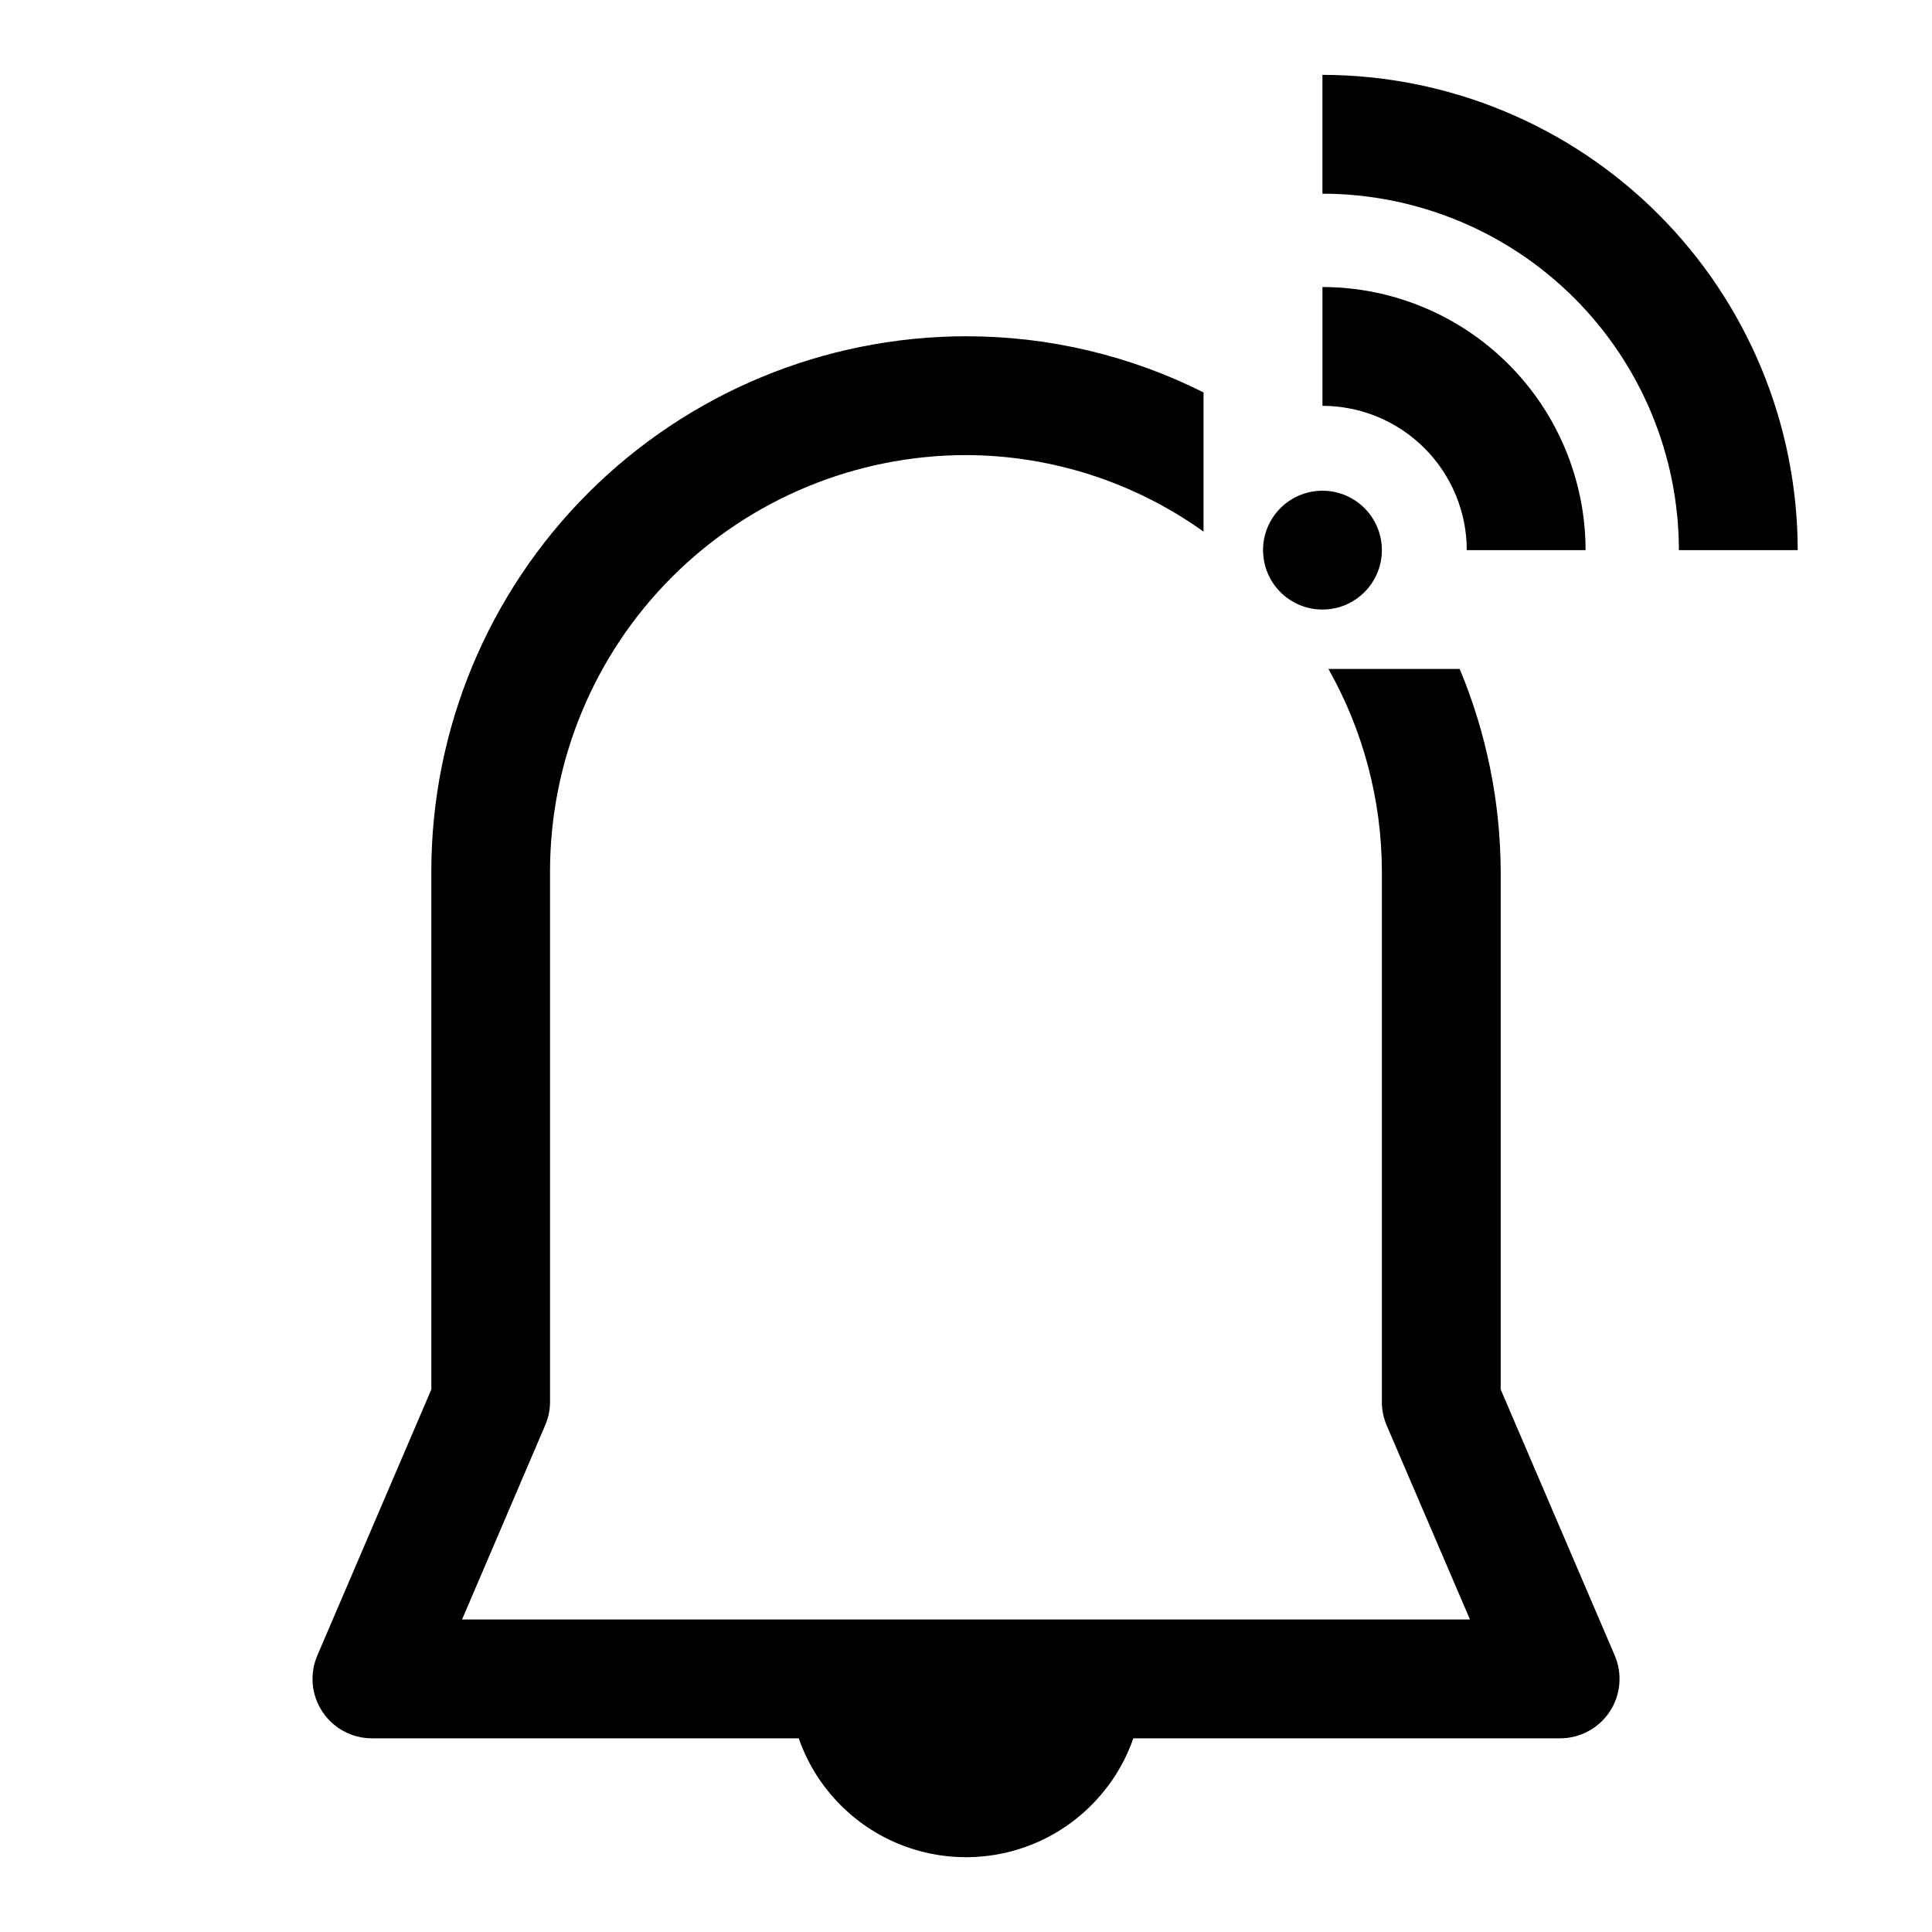 <?xml version="1.0" encoding="UTF-8"?>
<!-- The Best Svg Icon site in the world: iconSvg.co, Visit us! https://iconsvg.co -->
<svg fill="#000000" width="800px" height="800px" version="1.1" viewBox="144 144 512 512" xmlns="http://www.w3.org/2000/svg">
 <g>
  <path d="m510.21 289.79c0 8.695-7.051 15.746-15.746 15.746-8.691 0-15.742-7.051-15.742-15.746 0-8.695 7.051-15.742 15.742-15.742 8.695 0 15.746 7.047 15.746 15.742"/>
  <path d="m532.71 289.79h31.488-0.004c-0.02-18.484-7.371-36.211-20.445-49.281-13.07-13.074-30.797-20.426-49.285-20.449v31.488c10.141 0.012 19.859 4.047 27.031 11.215 7.168 7.172 11.199 16.891 11.215 27.027z"/>
  <path d="m494.46 163.84v31.488c25.047 0.027 49.059 9.988 66.77 27.695 17.711 17.711 27.672 41.727 27.695 66.77h31.488c-0.035-33.391-13.32-65.406-36.93-89.02-23.613-23.613-55.629-36.895-89.023-36.934z"/>
  <path d="m541.7 512.22v-137.41c-0.094-18.383-3.785-36.566-10.863-53.531h-34.793c9.234 16.336 14.113 34.77 14.168 53.531v140.64c-0.016 2.164 0.418 4.309 1.273 6.297l22.074 51.438h-267.11l22.043-51.516c0.855-1.988 1.289-4.133 1.273-6.297v-140.56c0.035-29.219 11.656-57.23 32.316-77.895 20.66-20.66 48.676-32.281 77.895-32.312 22.59 0.047 44.602 7.133 62.973 20.277v-36.891c-19.531-9.801-41.086-14.898-62.941-14.875-37.57 0.039-73.586 14.98-100.15 41.547-26.566 26.562-41.508 62.582-41.551 100.15v137.41l-30.211 70.5c-2.086 4.867-1.586 10.453 1.324 14.871 2.914 4.418 7.852 7.078 13.145 7.078h113.11c4.301 12.348 13.559 22.344 25.539 27.578 11.984 5.234 25.605 5.234 37.59 0 11.98-5.234 21.238-15.23 25.539-27.578h113.11c5.293 0 10.23-2.66 13.145-7.078 2.914-4.418 3.41-10.004 1.324-14.871z"/>
 </g>
</svg>